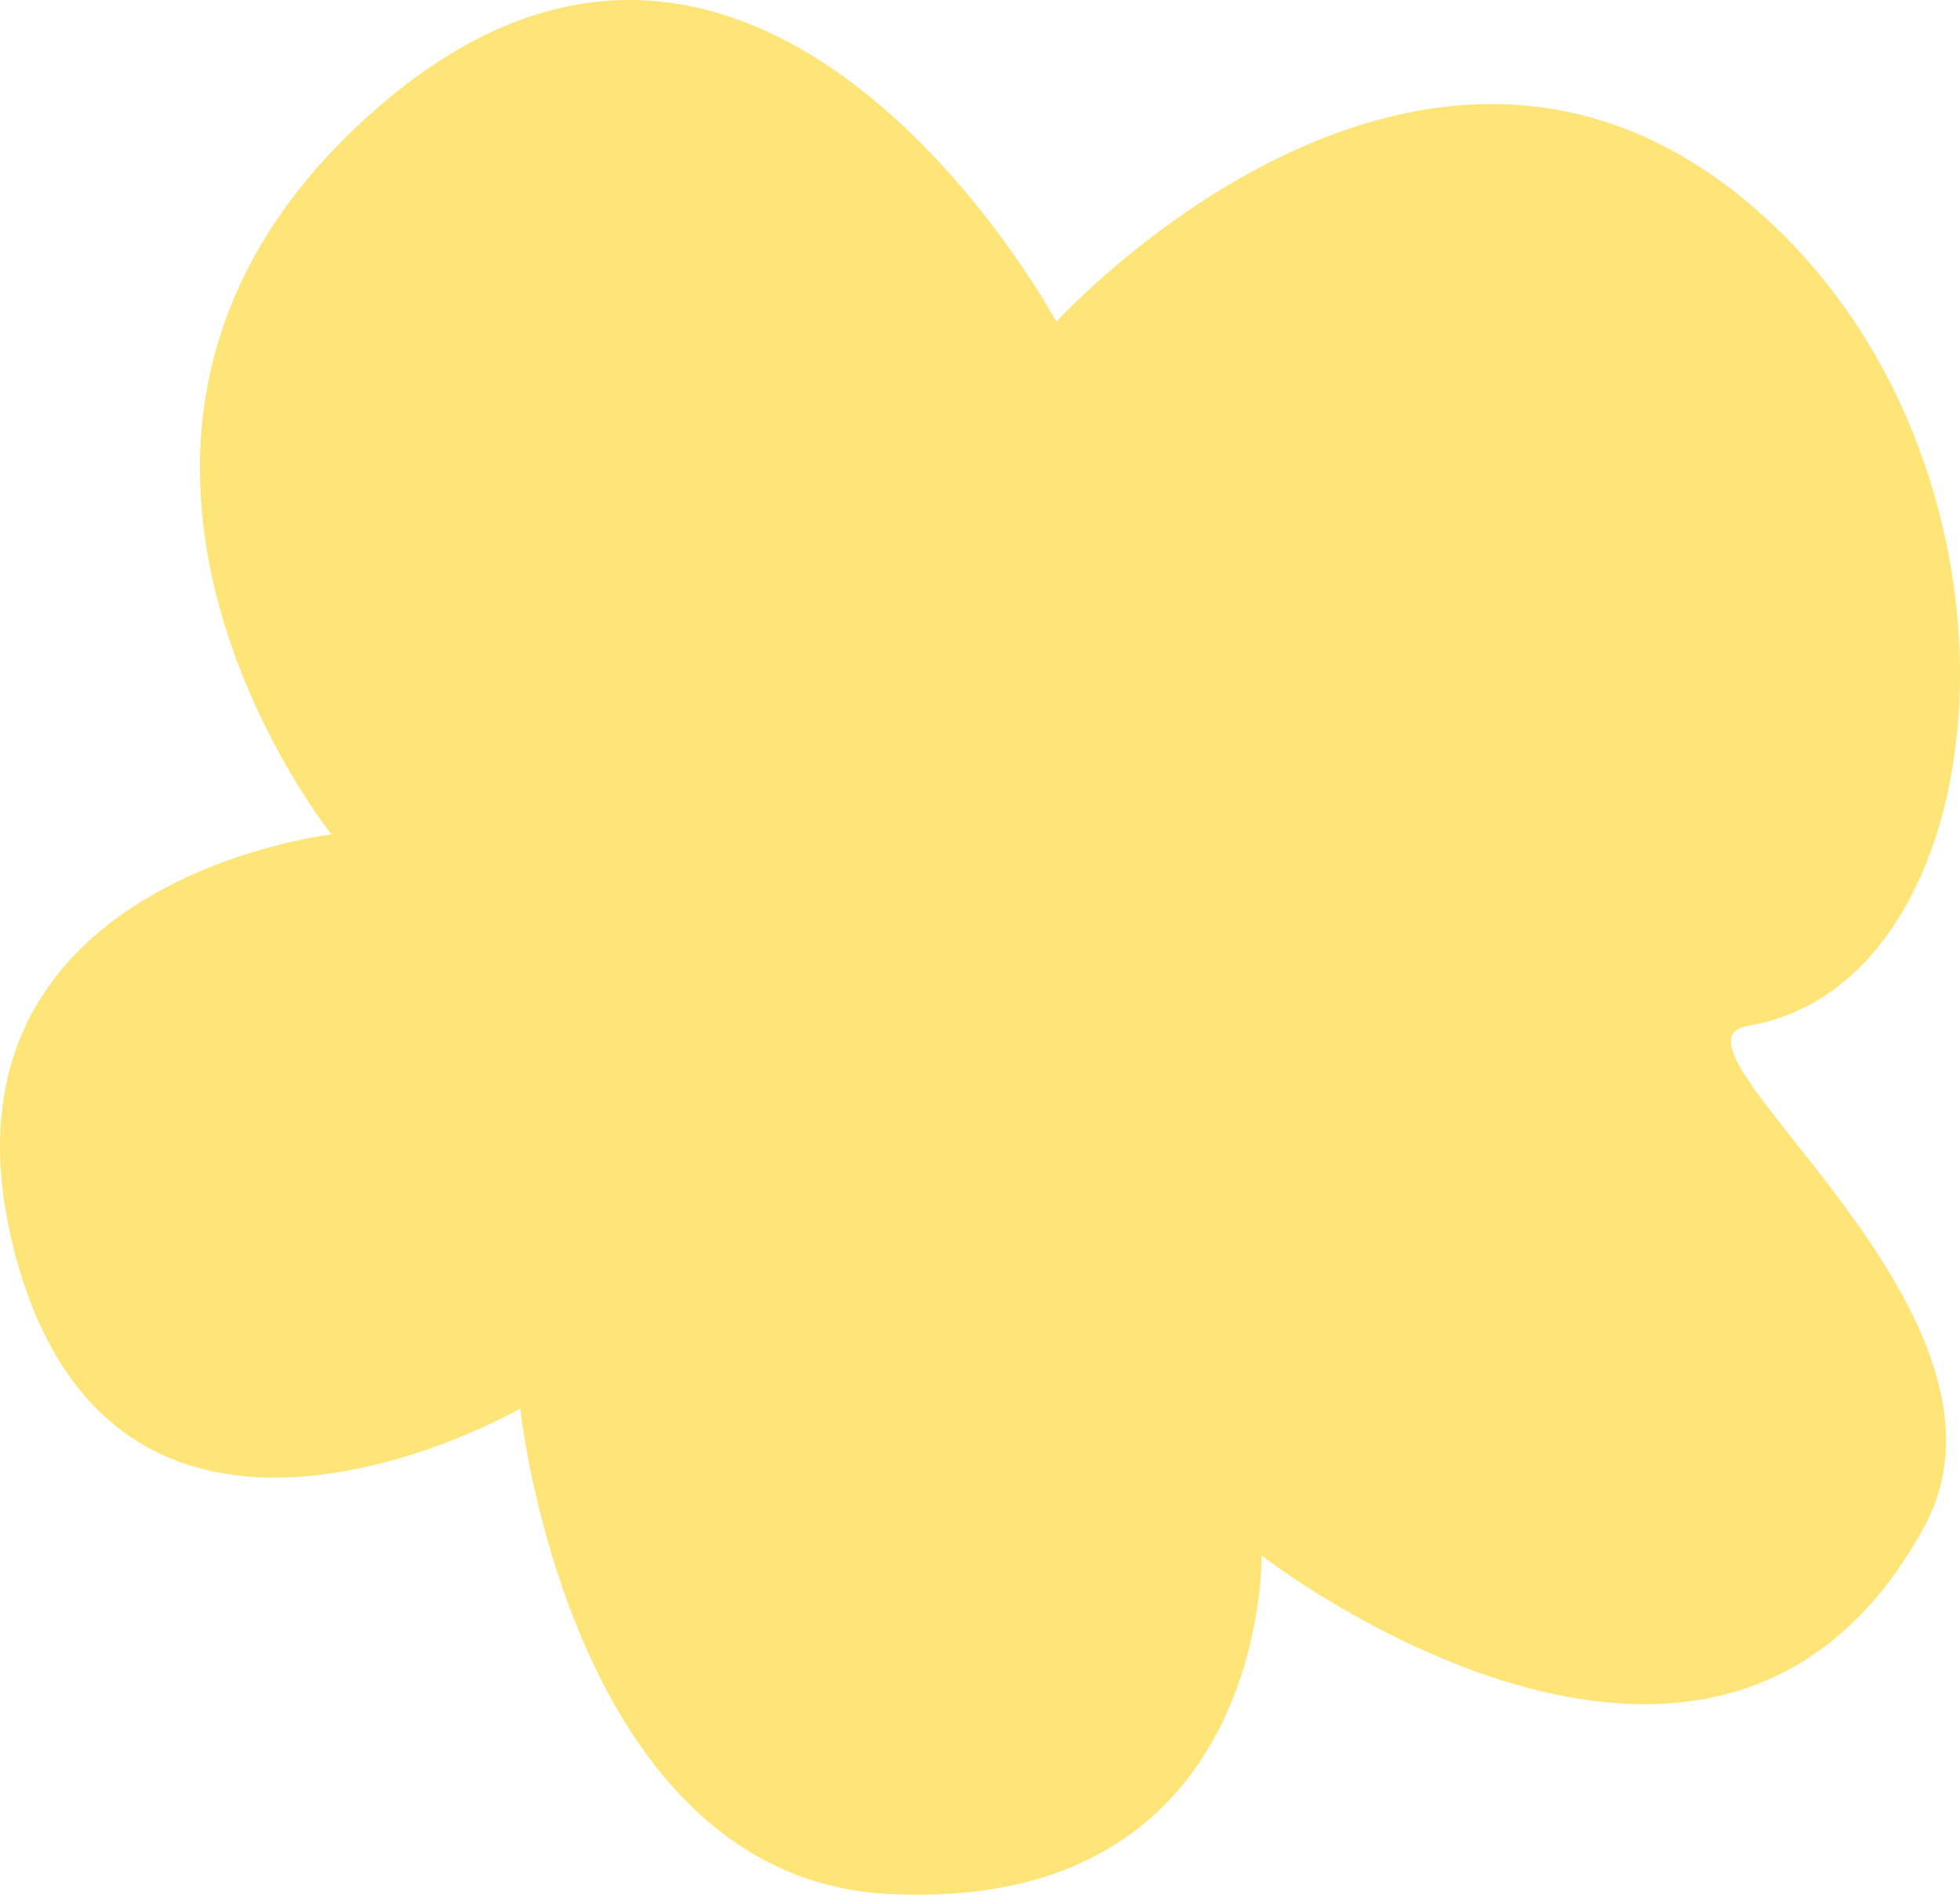 <?xml version="1.0" encoding="UTF-8"?> <svg xmlns="http://www.w3.org/2000/svg" width="150" height="145" viewBox="0 0 150 145" fill="none"><path d="M25.372 63.856C25.372 63.856 0.803 33.256 28.412 8.671C58.047 -17.745 80.843 24.625 80.843 24.625C80.843 24.625 107.692 -4.93 132.768 14.686C157.084 33.779 154.044 75.103 133.781 78.503C125.929 79.811 156.324 100.473 147.205 116.95C131.248 145.981 96.547 119.042 96.547 119.042C96.547 119.042 97.054 146.504 67.925 144.935C43.609 143.628 39.81 107.796 39.81 107.796C39.81 107.796 9.415 125.319 1.31 96.549C-6.796 67.518 25.372 63.856 25.372 63.856Z" fill="#FFE477"></path></svg> 